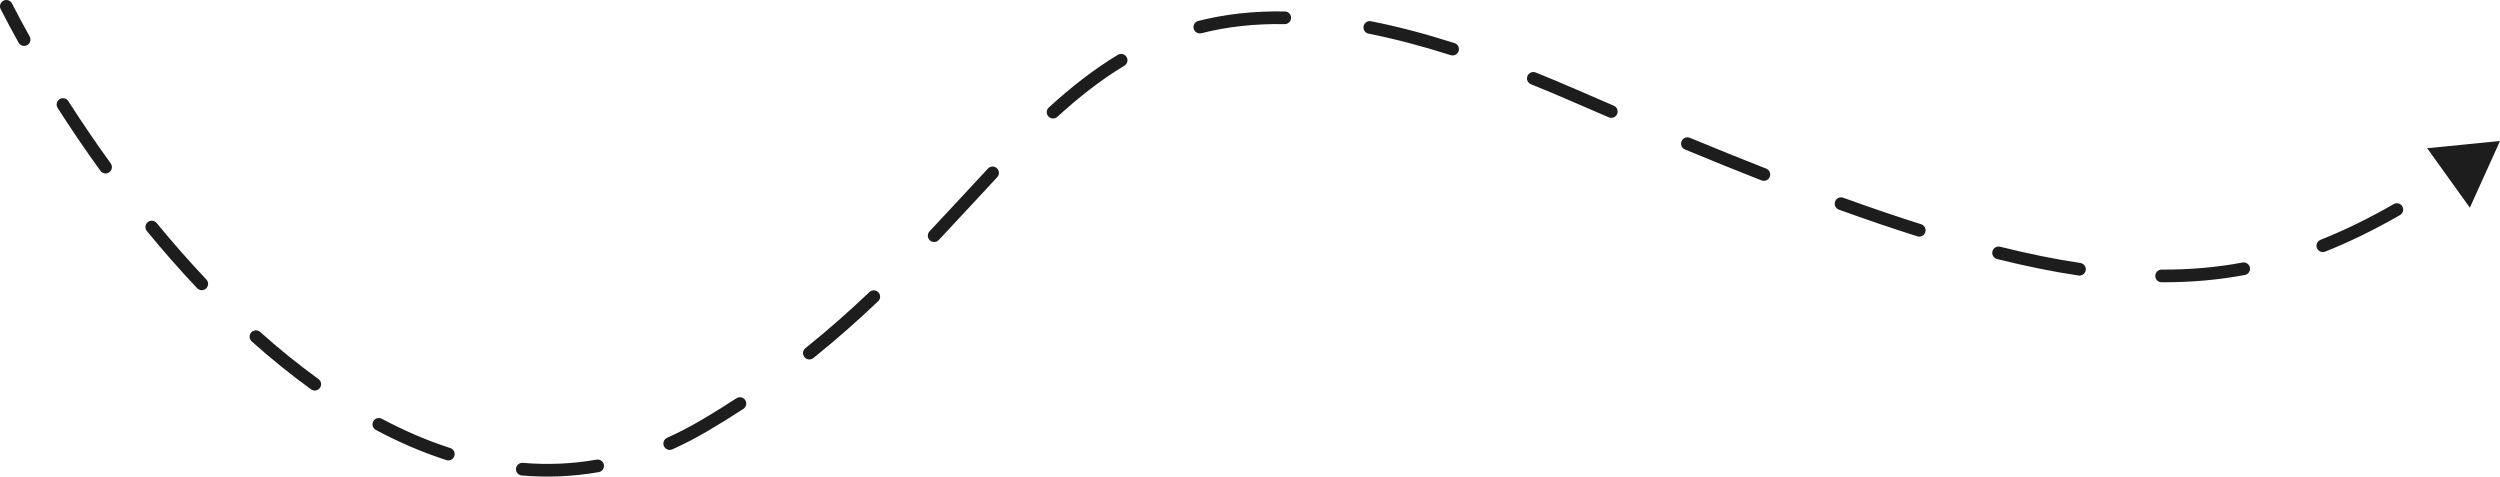 <?xml version="1.0" encoding="UTF-8"?> <svg xmlns="http://www.w3.org/2000/svg" viewBox="0 0 789 150.409" fill="none"><path d="M3.78 1.088C3.277 0.105 2.071 -0.283 1.088 0.221C0.105 0.724 -0.283 1.93 0.221 2.913L2 2L3.78 1.088ZM222.001 134.5L220.99 132.775L222.001 134.5ZM789 44.5L766.02 46.784L779.488 65.544L789 44.5ZM5.866 13.461C6.404 14.426 7.622 14.772 8.587 14.235C9.551 13.697 9.898 12.479 9.36 11.514L7.613 12.488L5.866 13.461ZM21.562 31.909C20.967 30.978 19.731 30.706 18.8 31.301C17.869 31.896 17.597 33.133 18.192 34.063L19.877 32.986L21.562 31.909ZM31.7 53.914C32.348 54.809 33.598 55.01 34.493 54.362C35.388 53.715 35.588 52.464 34.94 51.569L33.32 52.742L31.7 53.914ZM49.443 70.387C48.742 69.534 47.481 69.41 46.628 70.111C45.774 70.813 45.651 72.073 46.352 72.926L47.897 71.657L49.443 70.387ZM62.224 90.958C62.983 91.761 64.249 91.796 65.051 91.037C65.854 90.278 65.889 89.012 65.13 88.21L63.677 89.584L62.224 90.958ZM82.105 104.764C81.282 104.027 80.017 104.098 79.281 104.921C78.545 105.745 78.616 107.009 79.439 107.745L80.772 106.254L82.105 104.764ZM98.178 122.876C99.073 123.522 100.324 123.32 100.97 122.424C101.616 121.528 101.413 120.278 100.517 119.632L99.348 121.254L98.178 122.876ZM120.5 132.162C119.524 131.643 118.313 132.013 117.794 132.988C117.275 133.963 117.645 135.174 118.62 135.693L119.56 133.927L120.5 132.162ZM140.884 145.21C141.936 145.548 143.062 144.969 143.4 143.918C143.738 142.866 143.159 141.74 142.108 141.402L141.496 143.306L140.884 145.21ZM165.004 146.078C163.903 145.985 162.935 146.802 162.842 147.903C162.749 149.004 163.566 149.971 164.667 150.064L164.835 148.071L165.004 146.078ZM188.965 149.002C190.053 148.811 190.78 147.775 190.589 146.687C190.399 145.599 189.362 144.871 188.274 145.062L188.62 147.032L188.965 149.002ZM210.545 138.166C209.537 138.618 209.086 139.801 209.538 140.809C209.989 141.817 211.173 142.268 212.181 141.816L211.363 139.991L210.545 138.166ZM234.619 129.039C235.543 128.434 235.802 127.195 235.198 126.27C234.593 125.346 233.353 125.087 232.429 125.691L233.524 127.365L234.619 129.039ZM254.187 109.885C253.327 110.576 253.187 111.835 253.88 112.697C254.569 113.558 255.829 113.696 256.691 113.005L255.439 111.445L254.187 109.885ZM277.142 95.078C277.942 94.317 277.975 93.052 277.215 92.251C276.453 91.45 275.188 91.418 274.388 92.179L275.765 93.628L277.142 95.078ZM293.367 73.008C292.61 73.811 292.647 75.077 293.45 75.835C294.254 76.593 295.519 76.556 296.276 75.753L294.822 74.38L293.367 73.008ZM314.718 55.926C315.473 55.12 315.43 53.854 314.625 53.099C313.818 52.344 312.554 52.386 311.799 53.192L313.258 54.559L314.718 55.926ZM331.003 33.918C330.186 34.662 330.128 35.927 330.873 36.743C331.618 37.559 332.882 37.617 333.697 36.873L332.35 35.395L331.003 33.918ZM354.863 20.728C355.81 20.158 356.115 18.929 355.545 17.983C354.975 17.037 353.746 16.732 352.801 17.302L353.831 19.015L354.863 20.728ZM378.168 6.609C377.098 6.881 376.451 7.97 376.723 9.04C376.996 10.111 378.083 10.758 379.155 10.486L378.663 8.548L378.168 6.609ZM405.432 7.612C406.536 7.631 407.446 6.751 407.466 5.646C407.486 4.542 406.604 3.631 405.502 3.612L405.467 5.612L405.432 7.612ZM432.696 6.7C431.611 6.486 430.559 7.19 430.344 8.274C430.129 9.357 430.834 10.41 431.918 10.624L432.306 8.662L432.696 6.7ZM457.835 17.407C458.887 17.742 460.012 17.16 460.347 16.108C460.682 15.055 460.099 13.931 459.047 13.596L458.44 15.501L457.835 17.407ZM484.669 22.877C483.645 22.465 482.48 22.962 482.068 23.987C481.655 25.012 482.152 26.176 483.177 26.588L483.922 24.733L484.669 22.877ZM507.737 37.035C508.752 37.47 509.929 37 510.364 35.985C510.798 34.97 510.329 33.794 509.314 33.359L508.527 35.197L507.737 37.035ZM533.314 43.486C532.294 43.064 531.124 43.548 530.7 44.569C530.277 45.59 530.762 46.759 531.784 47.182L532.549 45.334L533.314 43.486ZM555.939 56.937C556.966 57.341 558.128 56.834 558.531 55.806C558.936 54.778 558.428 53.617 557.401 53.213L556.669 55.075L555.939 56.937ZM581.706 62.399C580.669 62.024 579.522 62.561 579.147 63.6C578.772 64.639 579.309 65.785 580.346 66.161L581.026 64.28L581.706 62.399ZM605.114 74.586C606.166 74.919 607.29 74.335 607.623 73.282C607.955 72.229 607.37 71.105 606.318 70.772L605.716 72.679L605.114 74.586ZM631.233 77.869C630.163 77.602 629.076 78.254 628.809 79.326C628.544 80.398 629.196 81.483 630.266 81.75L630.75 79.81L631.233 77.869ZM655.985 86.957C657.077 87.121 658.097 86.368 658.259 85.276C658.422 84.183 657.669 83.165 656.577 83.001L656.28 84.98L655.985 86.957ZM682.214 85.085C681.11 85.08 680.21 85.971 680.202 87.075C680.197 88.18 681.09 89.08 682.194 89.085L682.204 87.085L682.214 85.085ZM708.473 86.786C709.561 86.584 710.275 85.539 710.073 84.453C709.87 83.367 708.826 82.651 707.741 82.854L708.106 84.82L708.473 86.786ZM732.343 75.694C731.316 76.101 730.814 77.263 731.221 78.29C731.629 79.317 732.791 79.82 733.815 79.413L733.081 77.554L732.343 75.694ZM757.445 67.882C758.403 67.332 758.735 66.11 758.185 65.152C757.635 64.194 756.413 63.863 755.454 64.413L756.451 66.147L757.445 67.882ZM777.242 50.481C776.334 51.112 776.112 52.358 776.742 53.265C777.374 54.171 778.621 54.394 779.526 53.763L778.384 52.122L777.242 50.481ZM2 2L0.221 2.913C1.959 6.304 3.843 9.83 5.866 13.461L7.613 12.488L9.36 11.514C7.359 7.922 5.497 4.438 3.78 1.088L2 2ZM19.877 32.986L18.192 34.063C22.355 40.577 26.869 47.239 31.7 53.914L33.32 52.742L34.94 51.569C30.156 44.959 25.686 38.361 21.562 31.909L19.877 32.986ZM47.897 71.657L46.352 72.926C51.4 79.071 56.7 85.118 62.224 90.958L63.677 89.584L65.13 88.21C59.675 82.442 54.437 76.466 49.443 70.387L47.897 71.657ZM80.772 106.254L79.439 107.745C85.486 113.152 91.741 118.235 98.178 122.876L99.348 121.254L100.517 119.632C94.207 115.081 88.06 110.087 82.105 104.764L80.772 106.254ZM119.56 133.927L118.62 135.693C125.872 139.553 133.305 142.775 140.884 145.21L141.496 143.306L142.108 141.402C134.781 139.048 127.567 135.924 120.5 132.162L119.56 133.927ZM164.835 148.071L164.667 150.064C172.673 150.741 180.787 150.438 188.965 149.002L188.62 147.032L188.274 145.062C180.448 146.436 172.681 146.727 165.004 146.078L164.835 148.071ZM211.363 139.991L212.181 141.816C215.79 140.199 219.401 138.34 223.011 136.226L222.001 134.5L220.99 132.775C217.501 134.817 214.019 136.61 210.545 138.166L211.363 139.991ZM222.001 134.5L223.011 136.226C227.026 133.876 230.891 131.477 234.619 129.039L233.524 127.365L232.429 125.691C228.756 128.094 224.947 130.458 220.99 132.775L222.001 134.5ZM255.439 111.445L256.691 113.005C264.056 107.095 270.824 101.082 277.142 95.078L275.765 93.628L274.388 92.179C268.135 98.118 261.452 104.056 254.187 109.885L255.439 111.445ZM294.822 74.38L296.276 75.753C302.707 68.939 308.837 62.204 314.718 55.926L313.258 54.559L311.799 53.192C305.828 59.566 299.83 66.16 293.367 73.008L294.822 74.38ZM332.35 35.395L333.697 36.873C340.502 30.666 347.433 25.203 354.863 20.728L353.831 19.015L352.801 17.302C345.078 21.951 337.938 27.591 331.003 33.918L332.35 35.395ZM378.663 8.548L379.155 10.486C387.075 8.473 395.74 7.446 405.432 7.612L405.467 5.612L405.502 3.612C395.48 3.441 386.458 4.502 378.168 6.609L378.663 8.548ZM432.306 8.662L431.918 10.624C439.926 12.21 448.536 14.448 457.835 17.407L458.44 15.501L459.047 13.596C449.625 10.597 440.871 8.319 432.696 6.7L432.306 8.662ZM483.922 24.733L483.177 26.588C487.238 28.22 491.41 29.968 495.703 31.834L496.5 30.001L497.298 28.166C492.974 26.286 488.765 24.524 484.669 22.877L483.922 24.733ZM496.5 30.001L495.703 31.834C499.787 33.611 503.798 35.344 507.737 37.035L508.527 35.197L509.314 33.359C505.38 31.671 501.376 29.94 497.298 28.166L496.5 30.001ZM532.549 45.334L531.784 47.182C540.174 50.655 548.217 53.906 555.939 56.937L556.669 55.075L557.401 53.213C549.704 50.193 541.684 46.951 533.314 43.486L532.549 45.334ZM581.026 64.28L580.346 66.161C589.021 69.296 597.259 72.103 605.114 74.586L605.716 72.679L606.318 70.772C598.523 68.308 590.338 65.519 581.706 62.399L581.026 64.28ZM630.75 79.81L630.266 81.75C639.338 84.011 647.875 85.745 655.985 86.957L656.28 84.98L656.577 83.001C648.612 81.81 640.2 80.104 631.233 77.869L630.75 79.81ZM682.204 87.085L682.194 89.085C691.371 89.13 700.059 88.358 708.473 86.786L708.106 84.82L707.741 82.854C699.586 84.377 691.151 85.129 682.214 85.085L682.204 87.085ZM733.081 77.554L733.815 79.413C741.69 76.296 749.5 72.443 757.445 67.882L756.451 66.147L755.454 64.413C747.646 68.895 740.011 72.659 732.343 75.694L733.081 77.554Z" fill="#1D1D1D"></path></svg> 